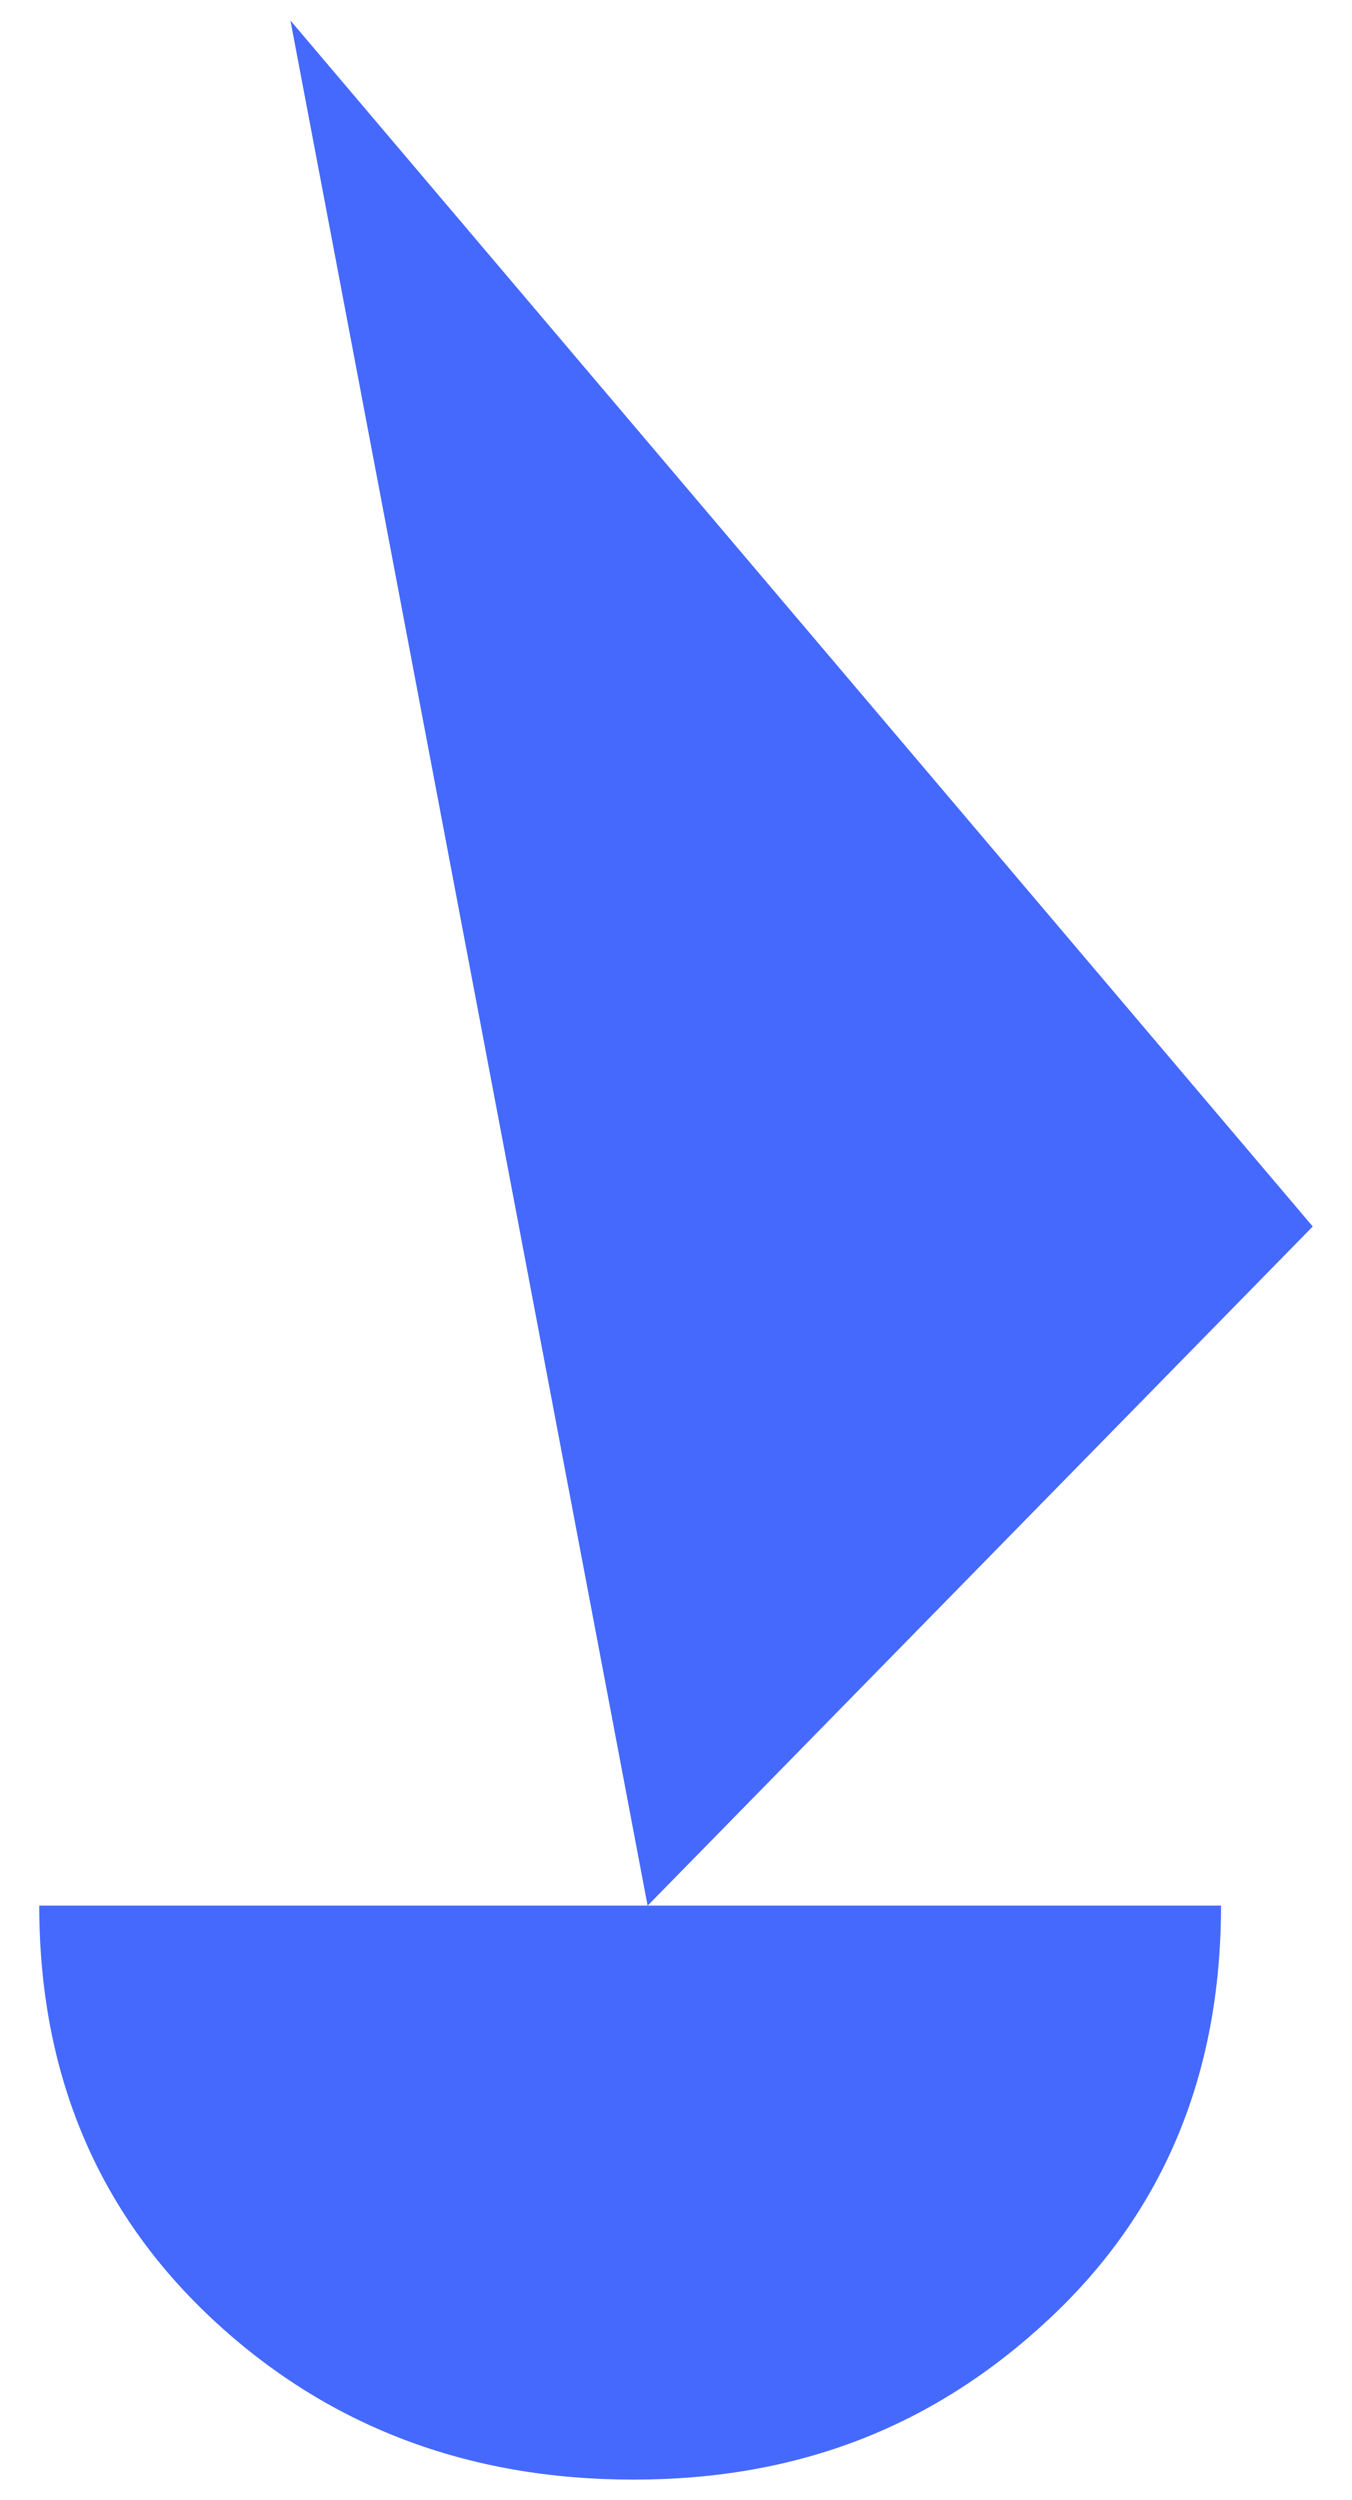 <svg width="33" height="61" viewBox="0 0 33 61" fill="none" xmlns="http://www.w3.org/2000/svg">
<g id="Copyright" clip-path="url(#clip0_522_352)">
<path id="Vector" d="M13.168 46.495H0.958C0.958 50.585 2.371 53.952 5.17 56.571C7.969 59.19 11.408 60.5 15.46 60.5C19.512 60.5 22.818 59.19 25.617 56.571C28.417 53.952 29.803 50.585 29.803 46.495H13.168Z" fill="#4569FD"/>
<path id="Vector_2" d="M32.042 29.925L7.089 0.5L15.807 46.496L15.834 46.469L32.042 29.925Z" fill="#4569FD"/>
</g>
<defs>
<clipPath id="clip0_522_352">
<rect width="31.084" height="60" fill="white" transform="translate(0.958 0.5)"/>
</clipPath>
</defs>
</svg>
